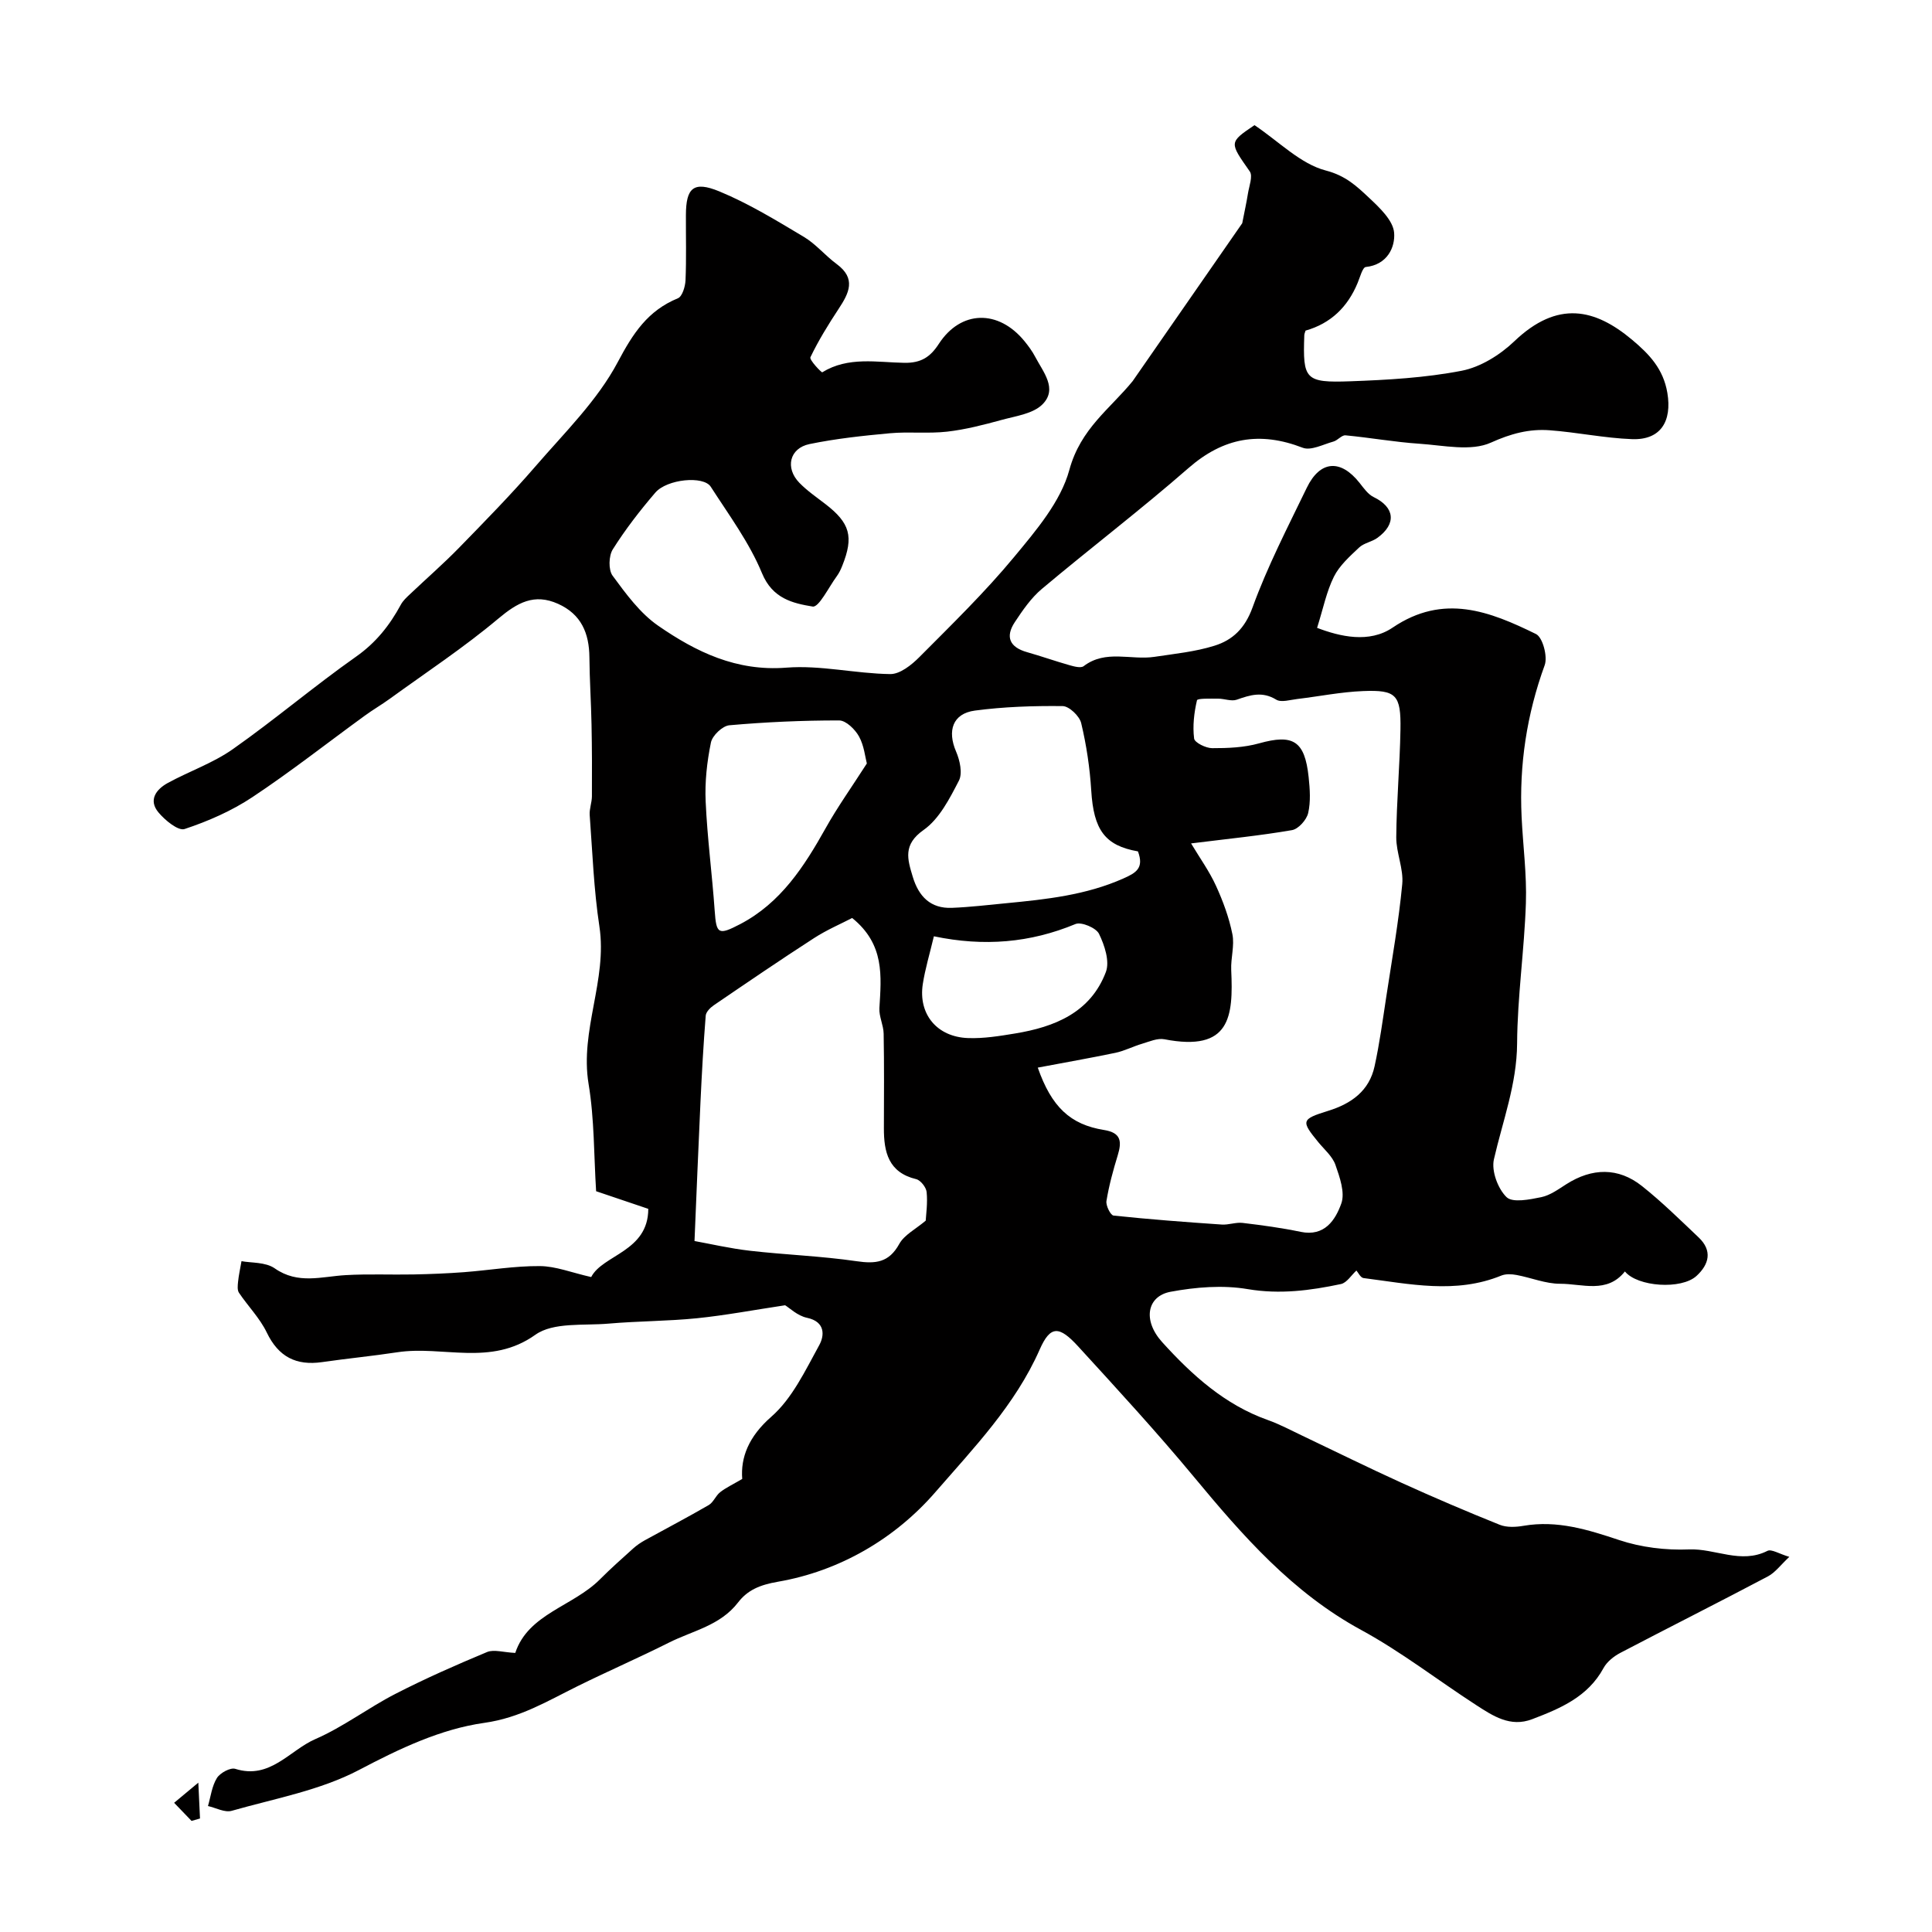 <svg enable-background="new 0 0 400 400" viewBox="0 0 400 400" xmlns="http://www.w3.org/2000/svg"><path d="m106.68 342.22c2.68-8.11 11.95-9.62 17.55-15.25 2.21-2.22 4.57-4.31 6.9-6.41.71-.64 1.53-1.19 2.37-1.66 4.41-2.43 8.87-4.76 13.23-7.29.97-.56 1.44-1.93 2.36-2.66 1.16-.92 2.55-1.56 4.58-2.75-.35-4.42 1.3-8.75 6.01-12.87 4.34-3.79 7.06-9.61 9.94-14.84 1.08-1.96 1.3-4.85-2.56-5.66-1.95-.41-3.64-2.07-4.51-2.59-6.56.99-12.39 2.09-18.26 2.69-6.07.61-12.2.58-18.28 1.11-5.15.45-11.45-.34-15.17 2.31-9.27 6.61-19.14 2.19-28.57 3.62-5.18.79-10.4 1.29-15.58 2.04-5.37.77-9.03-1.08-11.46-6.13-1.43-2.97-3.88-5.44-5.75-8.22-.38-.56-.27-1.53-.19-2.3.13-1.3.42-2.59.71-4.25 1.94.38 4.96.15 6.88 1.49 4.83 3.38 9.72 1.68 14.71 1.4 4.68-.27 9.38-.05 14.06-.14 3.48-.07 6.95-.21 10.42-.47 5.24-.4 10.46-1.3 15.69-1.26 3.31.02 6.6 1.36 10.64 2.27 2.37-4.63 11.81-5.24 11.82-14.12-3.33-1.13-7.09-2.4-10.8-3.65-.47-7.41-.35-14.92-1.56-22.21-1.84-11.13 3.92-21.52 2.24-32.6-1.16-7.62-1.44-15.38-2.01-23.08-.09-1.27.45-2.58.46-3.87.03-4.95.02-9.9-.08-14.85-.09-4.64-.4-9.27-.44-13.91-.04-5-1.68-8.94-6.5-11.1-4.94-2.21-8.41-.24-12.35 3.06-7.12 5.98-14.93 11.13-22.47 16.6-1.71 1.24-3.55 2.3-5.25 3.55-7.73 5.62-15.26 11.55-23.22 16.83-4.28 2.84-9.14 4.97-14.02 6.59-1.32.44-4.07-1.82-5.43-3.46-2.11-2.55-.46-4.75 1.94-6.07 4.45-2.43 9.38-4.12 13.48-7.01 8.69-6.11 16.81-13.02 25.5-19.14 4.13-2.9 6.97-6.5 9.28-10.77.44-.82 1.18-1.5 1.87-2.15 3.41-3.24 6.97-6.33 10.25-9.7 5.36-5.5 10.75-11 15.77-16.81 6-6.95 12.8-13.6 17.02-21.56 3.17-5.98 6.21-10.65 12.46-13.22.9-.37 1.51-2.42 1.57-3.72.19-4.49.06-9 .08-13.5.02-5.62 1.55-7.12 6.93-4.9 6.08 2.51 11.79 6.01 17.47 9.4 2.51 1.49 4.45 3.9 6.83 5.65 4.06 3 2.55 5.99.4 9.25-2.13 3.23-4.18 6.55-5.85 10.03-.27.55 2.3 3.21 2.45 3.12 5.39-3.32 11.33-2.05 17.01-1.96 3.44.05 5.35-1.19 7.12-3.92 4.55-7.01 12.34-7.18 17.75-.55.82 1.01 1.61 2.08 2.21 3.23 1.64 3.13 4.69 6.61 1.52 9.82-1.96 1.98-5.58 2.44-8.55 3.26-3.69 1.01-7.44 1.98-11.22 2.41-3.91.44-7.91-.03-11.83.33-5.57.51-11.18 1.11-16.65 2.24-4.16.86-5.09 4.96-2.09 8.03 1.59 1.63 3.51 2.95 5.33 4.35 5.16 3.96 5.96 6.78 3.54 12.82-.3.76-.66 1.52-1.14 2.17-1.65 2.24-3.7 6.49-4.99 6.27-4.11-.68-8.31-1.64-10.48-6.89-2.62-6.36-6.86-12.07-10.62-17.92-1.49-2.32-9.05-1.6-11.48 1.23-3.18 3.71-6.2 7.61-8.8 11.74-.85 1.35-.93 4.24-.04 5.45 2.77 3.76 5.68 7.76 9.44 10.36 7.85 5.43 16.21 9.49 26.53 8.68 7.08-.56 14.33 1.24 21.51 1.33 2.02.03 4.42-1.89 6.04-3.52 6.71-6.75 13.57-13.42 19.62-20.73 4.54-5.48 9.64-11.45 11.43-18.03 2.33-8.56 8.44-12.64 13.11-18.38 7.77-11.2 15.54-22.4 22.68-32.68.49-2.52.89-4.31 1.18-6.13.24-1.55 1.06-3.63.38-4.6-4.23-6.05-4.35-5.97.98-9.58 5.12 3.44 9.54 8.04 14.79 9.4 4.08 1.06 6.4 3.26 8.93 5.64 2.18 2.05 4.99 4.69 5.19 7.25.24 2.99-1.42 6.62-5.87 7.08-.67.07-1.19 2.11-1.68 3.28-2.06 4.99-5.55 8.4-10.79 9.89-.1.34-.25.65-.26.97-.32 9.14.14 9.86 9.55 9.52 7.71-.28 15.5-.72 23.04-2.18 3.9-.76 7.94-3.28 10.88-6.09 8.99-8.59 16.73-6.75 24.39-.33 3.59 3.01 6.47 6.03 7.31 11.01.98 5.86-1.37 9.79-7.31 9.57-5.71-.21-11.37-1.42-17.08-1.84-4.21-.31-7.98.68-12.12 2.55-4.14 1.88-9.85.57-14.84.24-5.11-.34-10.19-1.26-15.29-1.74-.78-.07-1.61 1.04-2.5 1.29-2.11.58-4.65 1.94-6.36 1.28-8.88-3.43-16.39-2.13-23.65 4.21-9.88 8.63-20.33 16.59-30.37 25.03-2.22 1.87-3.96 4.41-5.58 6.86-2.03 3.06-1.06 5.21 2.52 6.22 2.96.84 5.87 1.87 8.83 2.71.93.26 2.31.64 2.9.19 4.57-3.49 9.8-1.19 14.66-1.93 4.17-.63 8.43-1.05 12.42-2.3 3.77-1.17 6.31-3.59 7.88-7.91 3.08-8.5 7.28-16.61 11.23-24.78 2.76-5.7 7.01-5.98 10.93-1.03.86 1.09 1.75 2.38 2.93 2.95 4.35 2.1 4.77 5.52.78 8.43-1.15.84-2.8 1.06-3.8 2.01-1.94 1.83-4.07 3.73-5.22 6.04-1.53 3.07-2.21 6.56-3.48 10.59 4.74 1.81 10.79 3.24 15.64-.05 10.55-7.14 20.12-3.36 29.68 1.33 1.39.68 2.45 4.67 1.8 6.45-3.71 10.19-5.29 20.61-4.78 31.38.28 5.96 1.09 11.93.89 17.87-.32 9.7-1.76 19.38-1.82 29.08-.06 8.43-2.98 16.02-4.8 23.97-.55 2.39.81 6.08 2.61 7.83 1.25 1.22 4.8.5 7.19.01 1.84-.38 3.55-1.64 5.2-2.69 5.31-3.38 10.74-3.51 15.64.38 4.13 3.28 7.91 7.01 11.75 10.65 2.89 2.74 2.16 5.58-.45 7.97-3.13 2.87-12.21 2.26-14.82-.93-3.7 4.66-8.83 2.54-13.4 2.55-3.01.01-6.01-1.26-9.04-1.82-1.01-.19-2.22-.25-3.14.12-9.46 3.87-19.01 1.73-28.54.52-.62-.08-1.11-1.16-1.47-1.56-1.05.96-1.99 2.54-3.21 2.8-6.34 1.34-12.63 2.17-19.29 1.05-5.17-.88-10.79-.42-15.99.55-4.86.91-5.82 5.9-1.72 10.43 6.16 6.8 12.97 12.98 21.92 16.14 2.42.86 4.71 2.1 7.04 3.2 6.88 3.27 13.7 6.65 20.64 9.8 6.69 3.04 13.46 5.93 20.28 8.67 1.45.58 3.34.49 4.94.21 6.95-1.19 13.27.78 19.78 2.95 4.56 1.52 9.67 2.14 14.48 1.94 5.42-.22 10.73 3.09 16.23.3.84-.42 2.42.62 4.53 1.24-1.78 1.66-2.91 3.24-4.44 4.05-10.14 5.36-20.39 10.51-30.55 15.83-1.35.71-2.76 1.83-3.47 3.13-3.24 5.98-8.94 8.37-14.78 10.6-4.54 1.74-8.14-.69-11.65-2.96-7.93-5.14-15.46-11-23.73-15.5-14.26-7.75-24.53-19.5-34.63-31.68-7.68-9.26-15.84-18.13-23.96-27.01-3.95-4.32-5.77-4.43-8 .63-5.06 11.48-13.69 20.4-21.6 29.52-8.34 9.61-19.78 16.33-32.58 18.54-3.83.66-6.31 1.76-8.26 4.29-3.7 4.81-9.39 5.84-14.32 8.32-6.25 3.14-12.67 5.93-18.94 9.03-6.21 3.07-11.88 6.54-19.28 7.58-9.03 1.27-17.56 5.34-25.92 9.74-8.06 4.24-17.48 5.93-26.38 8.47-1.43.41-3.27-.62-4.91-.99.57-1.96.81-4.13 1.85-5.8.66-1.06 2.79-2.22 3.8-1.9 7.2 2.28 11.24-3.84 16.58-6.16 5.79-2.52 10.94-6.47 16.59-9.37 6.19-3.18 12.57-5.99 19-8.67 1.44-.56 3.38.09 5.8.2zm108.18-121.18c2.85 8.14 6.73 11.79 13.71 12.91 3.58.57 3.71 2.41 2.84 5.26-.95 3.1-1.81 6.25-2.33 9.44-.16.94.85 2.96 1.47 3.02 7.45.79 14.92 1.35 22.39 1.86 1.43.1 2.92-.51 4.33-.34 4.02.48 8.05 1.02 12.01 1.85 4.99 1.04 7.21-2.49 8.42-5.86.81-2.26-.32-5.45-1.21-8-.61-1.75-2.27-3.16-3.52-4.67-3.63-4.44-3.6-4.78 2.01-6.52 4.81-1.49 8.5-4.13 9.61-9.22 1.04-4.76 1.69-9.61 2.43-14.44 1.18-7.75 2.56-15.48 3.3-23.28.3-3.17-1.26-6.48-1.24-9.72.06-7.43.74-14.85.87-22.28.12-7.2-.86-8.25-7.76-7.97-4.55.18-9.07 1.1-13.6 1.64-1.47.17-3.33.77-4.37.13-2.88-1.76-5.37-.97-8.15.01-1.13.4-2.58-.22-3.89-.21-1.52.01-4.26-.1-4.36.34-.6 2.57-.92 5.32-.59 7.92.11.84 2.43 1.99 3.74 1.99 3.25.01 6.62-.13 9.72-1 7.02-1.96 9.45-.55 10.25 6.99.26 2.47.45 5.08-.1 7.45-.33 1.41-2.02 3.3-3.35 3.53-6.6 1.14-13.29 1.8-20.89 2.75 1.82 3.04 3.79 5.77 5.16 8.78 1.46 3.19 2.7 6.57 3.39 10 .48 2.36-.35 4.96-.24 7.43.44 9.64-.15 16.99-13.83 14.34-1.44-.28-3.12.48-4.63.93-1.85.54-3.61 1.47-5.49 1.87-5.23 1.09-10.51 2.01-16.1 3.07zm-38.43-30.98c-2.22 1.16-5.21 2.43-7.9 4.17-6.99 4.51-13.85 9.2-20.72 13.88-.74.5-1.64 1.4-1.7 2.17-.47 5.92-.8 11.85-1.08 17.79-.45 9.59-.83 19.18-1.24 28.87 3.17.57 7.32 1.54 11.52 2.02 7.33.84 14.74 1.09 22.03 2.16 3.97.58 6.71.29 8.84-3.57 1.03-1.88 3.37-3.04 5.48-4.83.07-1.27.42-3.62.19-5.92-.1-.98-1.25-2.45-2.17-2.67-5.75-1.39-6.69-5.61-6.68-10.55.02-6.53.07-13.05-.05-19.57-.03-1.77-.98-3.55-.88-5.28.39-6.6 1.14-13.19-5.64-18.67zm59.17-13.79c-6.88-1.2-9.17-4.49-9.67-12.59-.29-4.69-.99-9.4-2.08-13.96-.34-1.46-2.49-3.51-3.83-3.53-6.06-.07-12.18.13-18.19.93-4.6.62-5.74 4.18-3.88 8.49.78 1.81 1.37 4.5.58 6.02-1.92 3.71-4.05 7.91-7.3 10.2-4.32 3.04-3.36 6.03-2.25 9.71 1.23 4.07 3.68 6.6 8.11 6.42 3.76-.15 7.51-.6 11.26-.96 8.26-.8 16.48-1.67 24.23-5.12 2.62-1.16 4.32-2.14 3.02-5.61zm-56.13-18.2c-.34-1.28-.56-3.67-1.62-5.59-.81-1.47-2.69-3.31-4.1-3.32-7.59-.01-15.19.33-22.75 1-1.42.13-3.52 2.13-3.81 3.57-.82 4-1.28 8.17-1.09 12.24.34 7.55 1.34 15.06 1.87 22.6.34 4.82.74 5.12 5.26 2.77 8.42-4.4 13.26-11.93 17.72-19.89 2.42-4.33 5.32-8.39 8.52-13.38zm13.88 35.78c-.86 3.63-1.81 6.74-2.3 9.92-.94 6.21 2.94 10.92 9.37 11.15 3.24.12 6.53-.42 9.75-.95 8.2-1.35 15.61-4.33 18.79-12.73.83-2.2-.27-5.54-1.42-7.9-.6-1.24-3.66-2.53-4.87-2.03-9.37 3.89-18.92 4.71-29.32 2.54z" fill="#010000"/><path d="m39.66 377c-1.2-1.25-2.41-2.5-3.61-3.75 1.27-1.05 2.53-2.11 5.01-4.17.16 3.37.25 5.39.35 7.42-.59.17-1.17.34-1.75.5z" fill="#010000"/></svg>